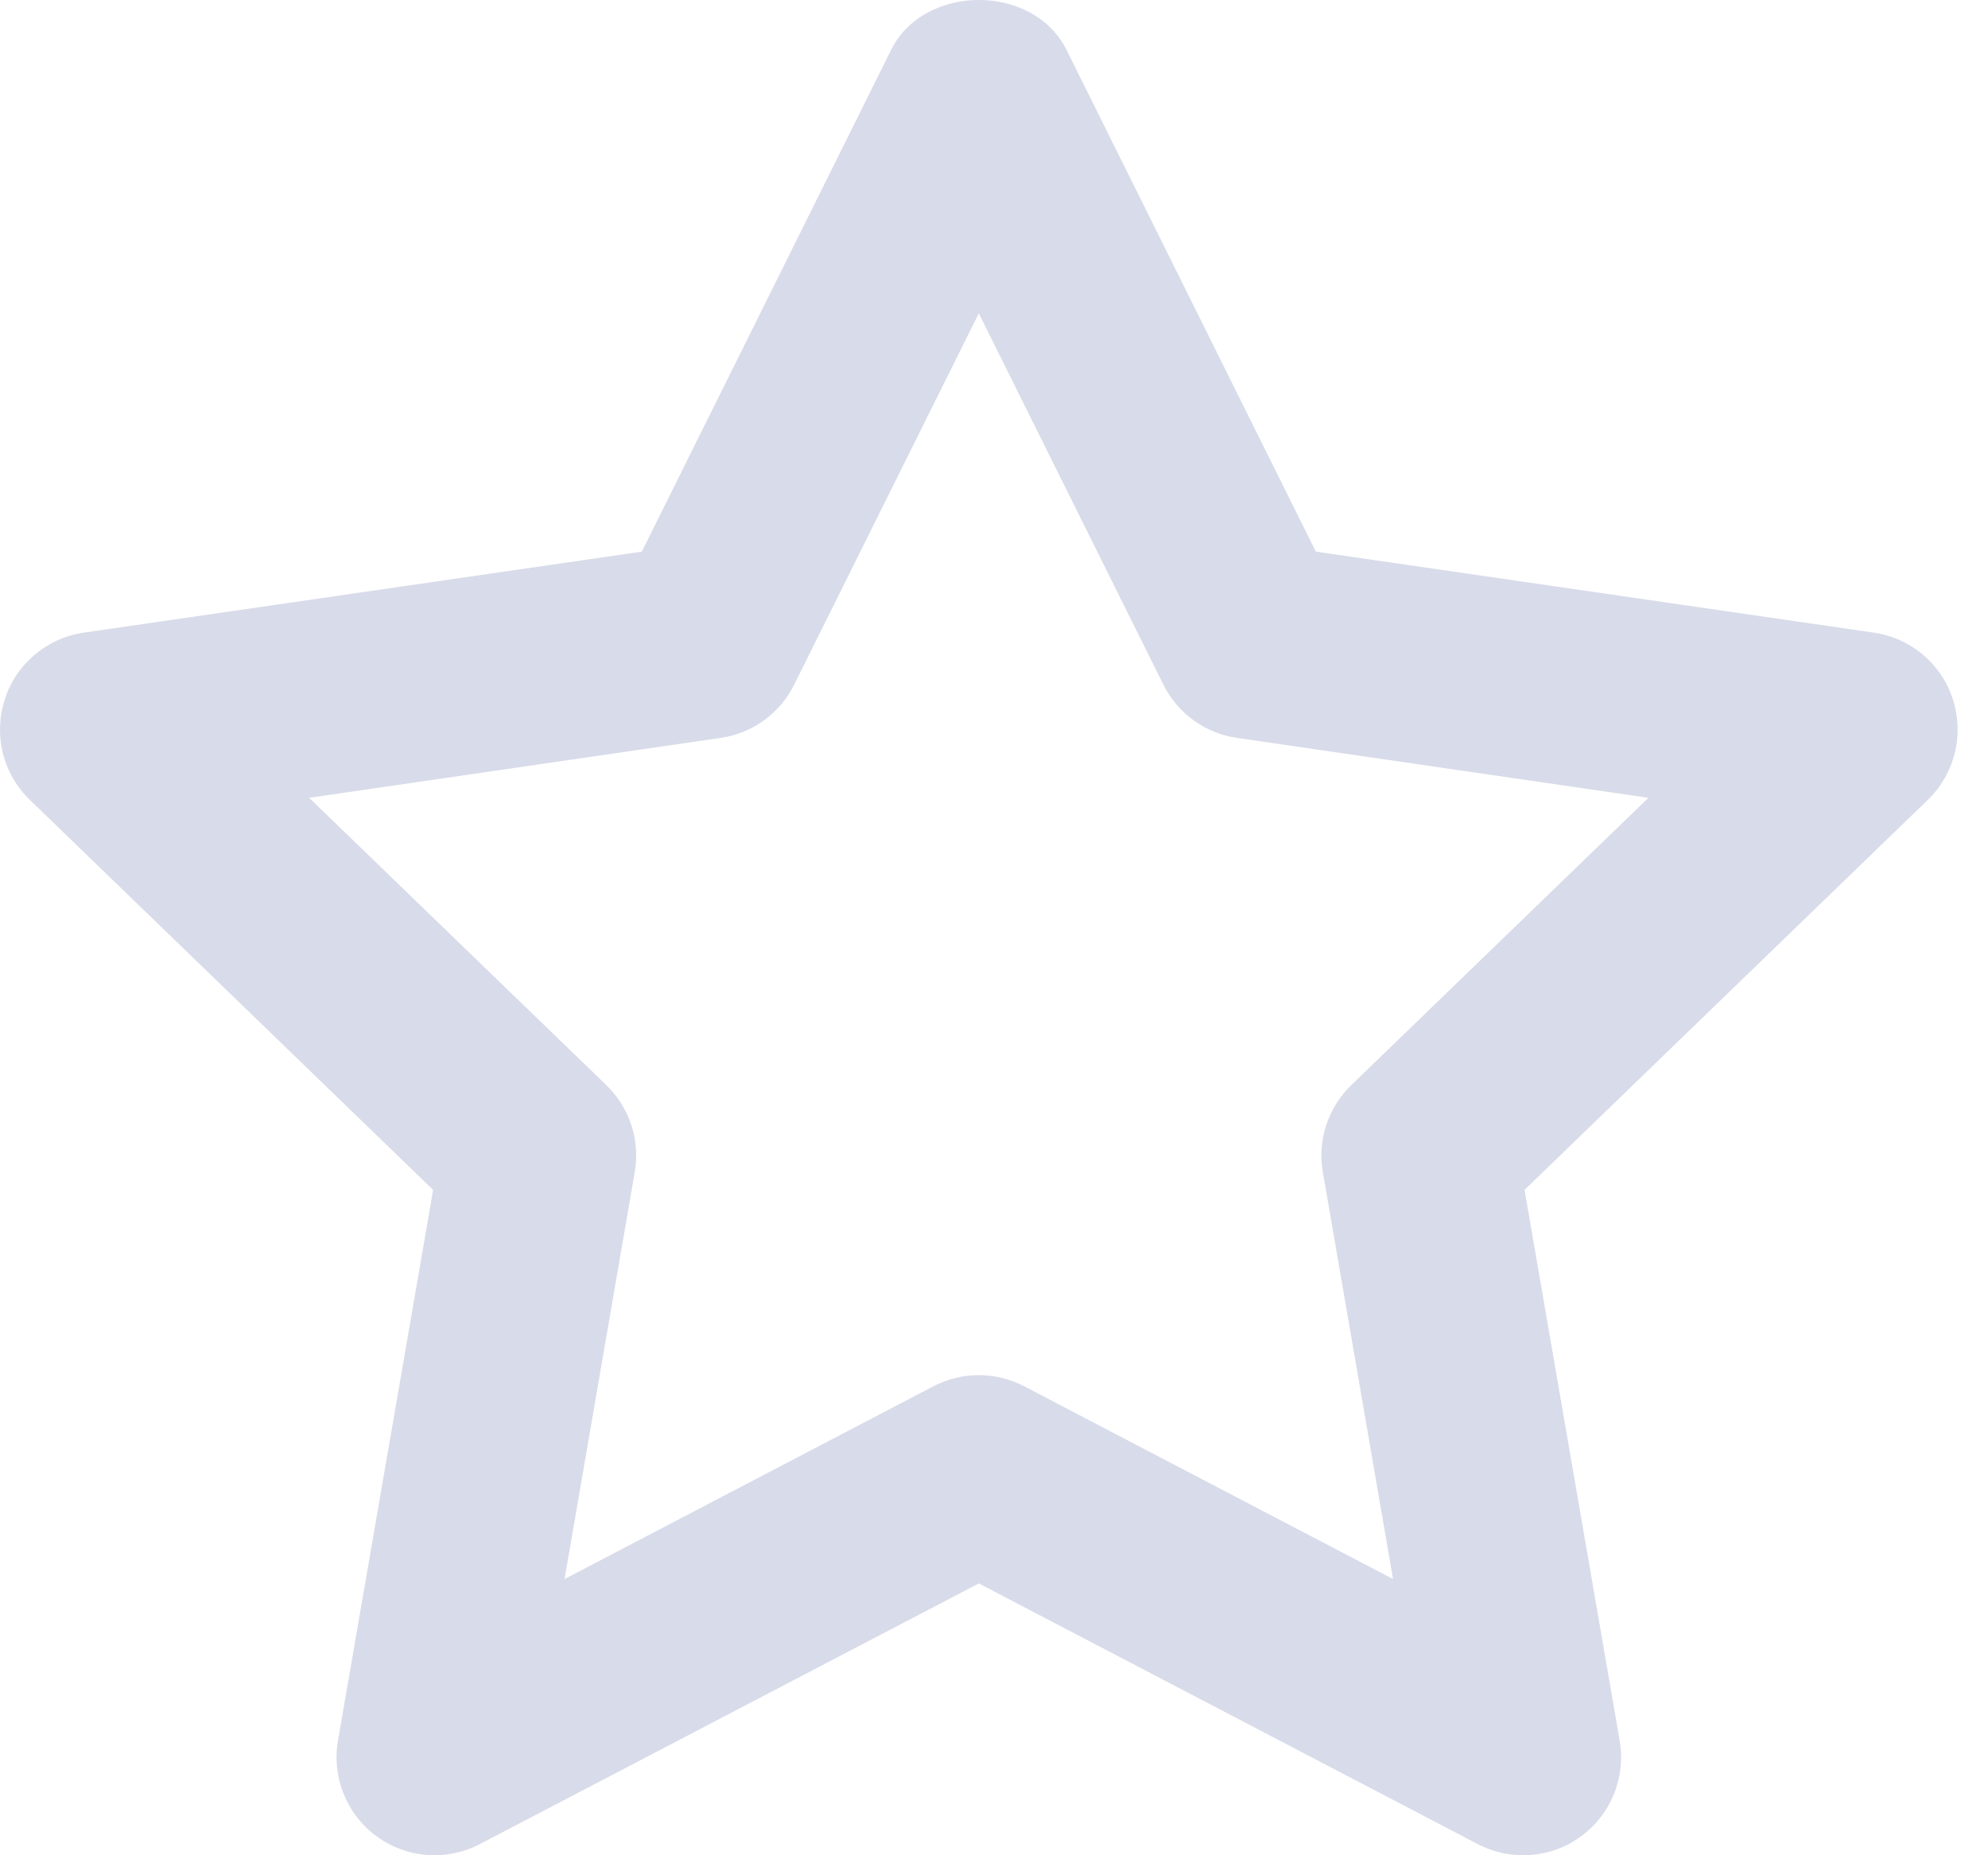 <svg width="45" height="42" viewBox="0 0 45 42" fill="none" xmlns="http://www.w3.org/2000/svg">
<path fill-rule="evenodd" clip-rule="evenodd" d="M22.156 31.131C22.508 31.131 22.86 31.216 23.181 31.382L31.533 35.747L29.944 26.536C29.818 25.814 30.059 25.078 30.587 24.566L37.313 18.061L28.001 16.705C27.281 16.601 26.658 16.151 26.334 15.499L22.156 7.093L17.977 15.499C17.653 16.151 17.031 16.601 16.311 16.705L6.998 18.061L13.725 24.566C14.252 25.078 14.494 25.814 14.367 26.536L12.779 35.747L21.13 31.382C21.451 31.216 21.803 31.131 22.156 31.131ZM34.48 41.999C34.128 41.999 33.776 41.917 33.454 41.749L22.156 35.846L10.858 41.749C10.109 42.139 9.205 42.07 8.53 41.574C7.847 41.078 7.508 40.238 7.65 39.407L9.804 26.937L0.675 18.107C0.065 17.52 -0.152 16.638 0.108 15.834C0.365 15.029 1.06 14.444 1.896 14.322L14.528 12.488L20.171 1.13C20.92 -0.377 23.393 -0.377 24.142 1.13L29.785 12.488L42.417 14.322C43.252 14.444 43.948 15.029 44.205 15.834C44.464 16.638 44.247 17.52 43.638 18.107L34.509 26.937L36.663 39.407C36.805 40.238 36.466 41.078 35.783 41.574C35.4 41.858 34.941 41.999 34.48 41.999Z" fill="#D8DBE9"/>
</svg>
